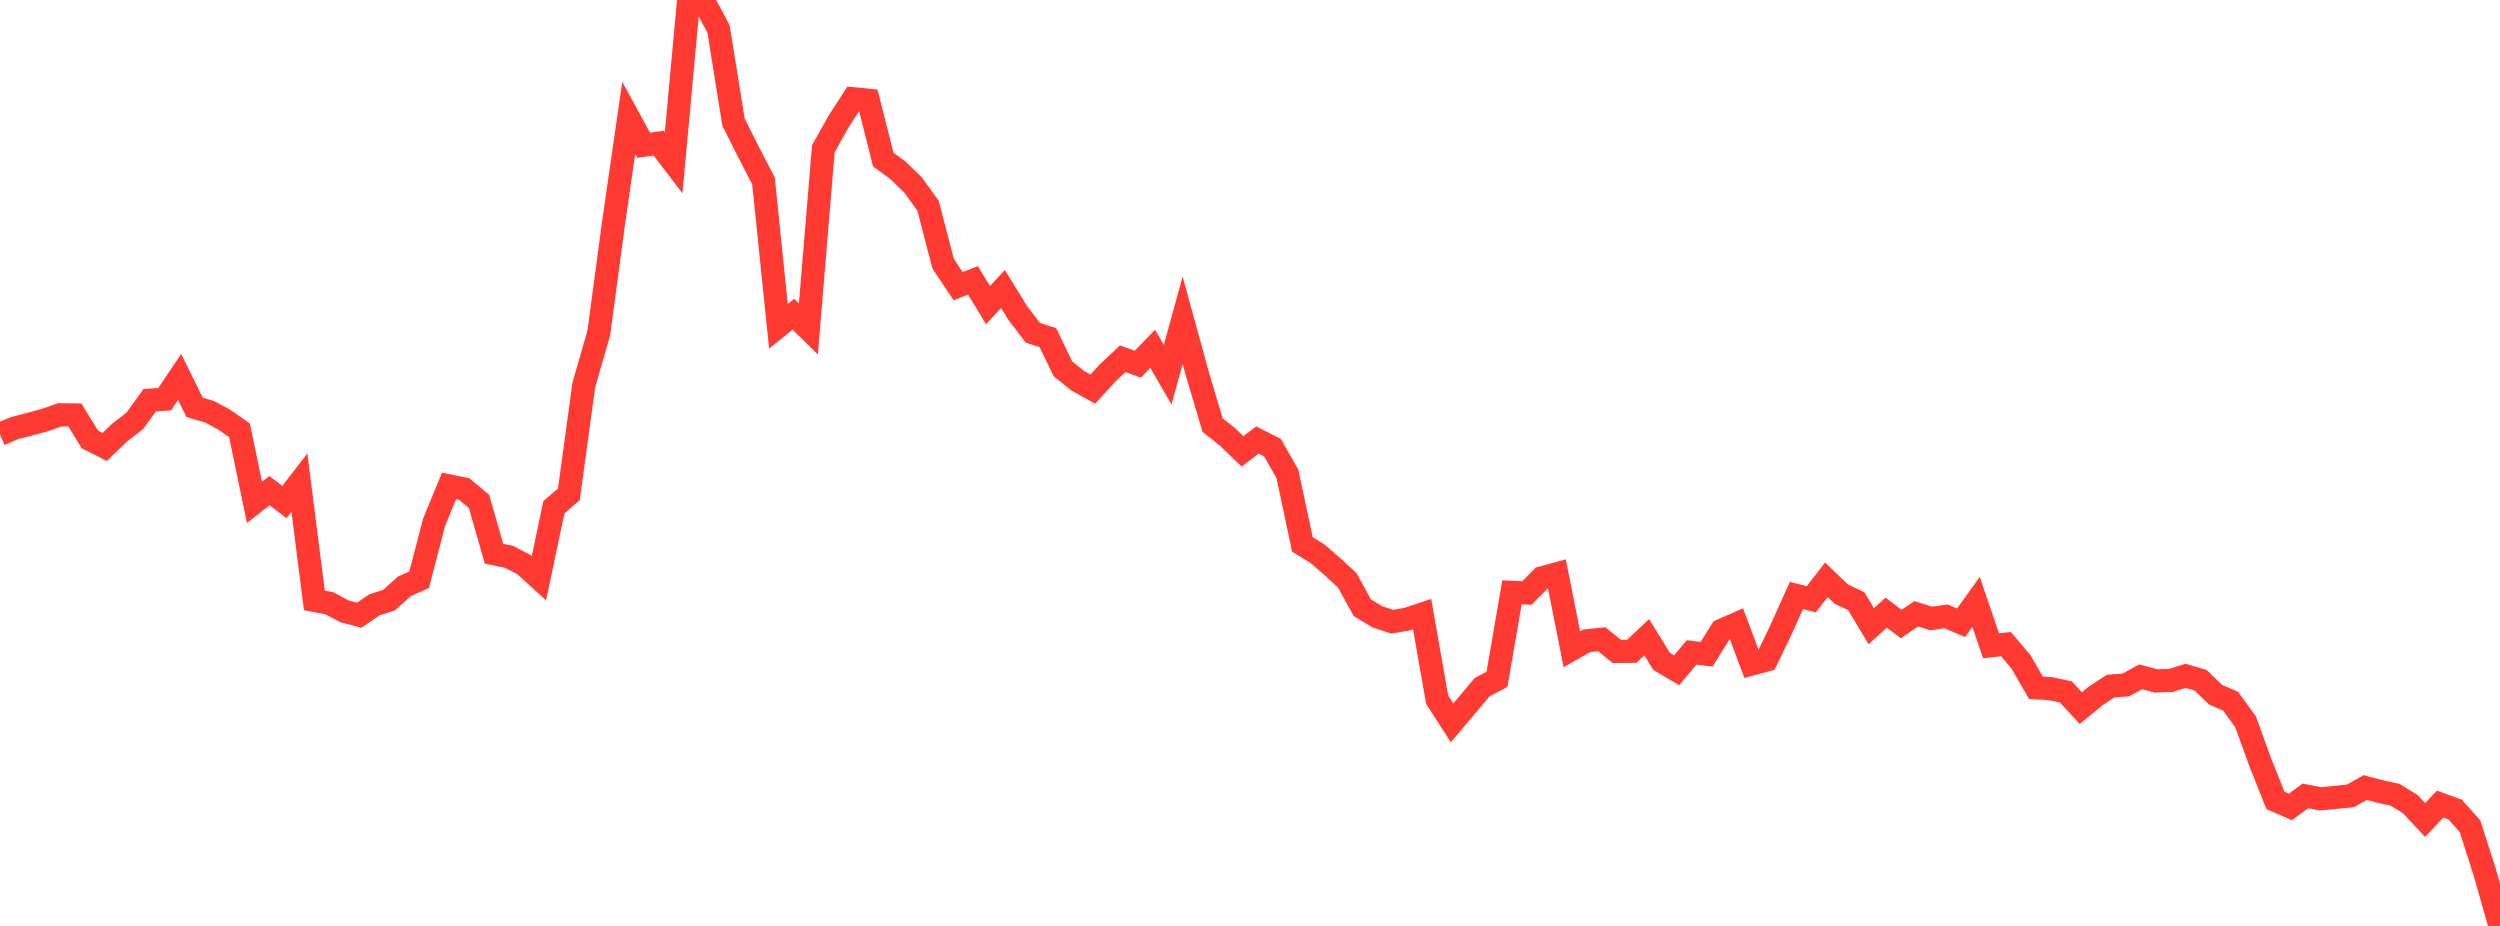 <?xml version="1.0" standalone="no"?>
<!DOCTYPE svg PUBLIC "-//W3C//DTD SVG 1.1//EN" "http://www.w3.org/Graphics/SVG/1.1/DTD/svg11.dtd">

<svg width="135" height="50" viewBox="0 0 135 50" preserveAspectRatio="none" 
  xmlns="http://www.w3.org/2000/svg"
  xmlns:xlink="http://www.w3.org/1999/xlink">


<polyline points="0.0, 23.447 0.808, 23.111 1.617, 22.904 2.425, 22.683 3.234, 22.399 4.042, 22.406 4.85, 23.727 5.659, 24.136 6.467, 23.354 7.275, 22.731 8.084, 21.613 8.892, 21.558 9.701, 20.357 10.509, 21.997 11.317, 22.235 12.126, 22.671 12.934, 23.239 13.743, 27.129 14.551, 26.495 15.359, 27.111 16.168, 26.064 16.976, 32.422 17.784, 32.575 18.593, 33.009 19.401, 33.222 20.21, 32.664 21.018, 32.403 21.826, 31.67 22.635, 31.304 23.443, 28.195 24.251, 26.238 25.06, 26.402 25.868, 27.076 26.677, 29.903 27.485, 30.068 28.293, 30.488 29.102, 31.225 29.91, 27.394 30.719, 26.692 31.527, 20.786 32.335, 17.983 33.144, 11.96 33.952, 6.365 34.76, 7.845 35.569, 7.729 36.377, 8.786 37.186, 0.0 37.994, 0.047 38.802, 1.569 39.611, 6.599 40.419, 8.205 41.228, 9.768 42.036, 17.617 42.844, 16.969 43.653, 17.764 44.461, 8.032 45.269, 6.585 46.078, 5.333 46.886, 5.414 47.695, 8.613 48.503, 9.208 49.311, 9.996 50.12, 11.124 50.928, 14.237 51.737, 15.45 52.545, 15.144 53.353, 16.478 54.162, 15.607 54.97, 16.921 55.778, 17.974 56.587, 18.233 57.395, 19.912 58.204, 20.566 59.012, 21.014 59.82, 20.131 60.629, 19.371 61.437, 19.669 62.246, 18.836 63.054, 20.237 63.862, 17.291 64.671, 20.237 65.479, 22.952 66.287, 23.595 67.096, 24.374 67.904, 23.76 68.713, 24.172 69.521, 25.59 70.329, 29.398 71.138, 29.895 71.946, 30.594 72.754, 31.339 73.563, 32.814 74.371, 33.306 75.18, 33.572 75.988, 33.434 76.796, 33.164 77.605, 37.782 78.413, 39.032 79.222, 38.075 80.03, 37.111 80.838, 36.683 81.647, 31.986 82.455, 32.02 83.263, 31.206 84.072, 30.984 84.88, 35.059 85.689, 34.601 86.497, 34.519 87.305, 35.175 88.114, 35.171 88.922, 34.411 89.731, 35.718 90.539, 36.193 91.347, 35.232 92.156, 35.328 92.964, 34.04 93.772, 33.686 94.581, 35.858 95.389, 35.642 96.198, 33.957 97.006, 32.156 97.814, 32.358 98.623, 31.308 99.431, 32.082 100.24, 32.464 101.048, 33.815 101.856, 33.084 102.665, 33.695 103.473, 33.148 104.281, 33.397 105.09, 33.285 105.898, 33.63 106.707, 32.503 107.515, 34.87 108.323, 34.783 109.132, 35.738 109.94, 37.139 110.749, 37.188 111.557, 37.366 112.365, 38.24 113.174, 37.575 113.982, 37.046 114.79, 36.99 115.599, 36.546 116.407, 36.768 117.216, 36.745 118.024, 36.496 118.832, 36.732 119.641, 37.515 120.449, 37.861 121.257, 38.971 122.066, 41.192 122.874, 43.223 123.683, 43.574 124.491, 42.978 125.299, 43.138 126.108, 43.06 126.916, 42.982 127.725, 42.527 128.533, 42.743 129.341, 42.919 130.15, 43.42 130.958, 44.28 131.766, 43.421 132.575, 43.715 133.383, 44.618 134.192, 47.152 135.0, 50.0" fill="none" stroke="#ff3a33" stroke-width="1.25"/>

</svg>